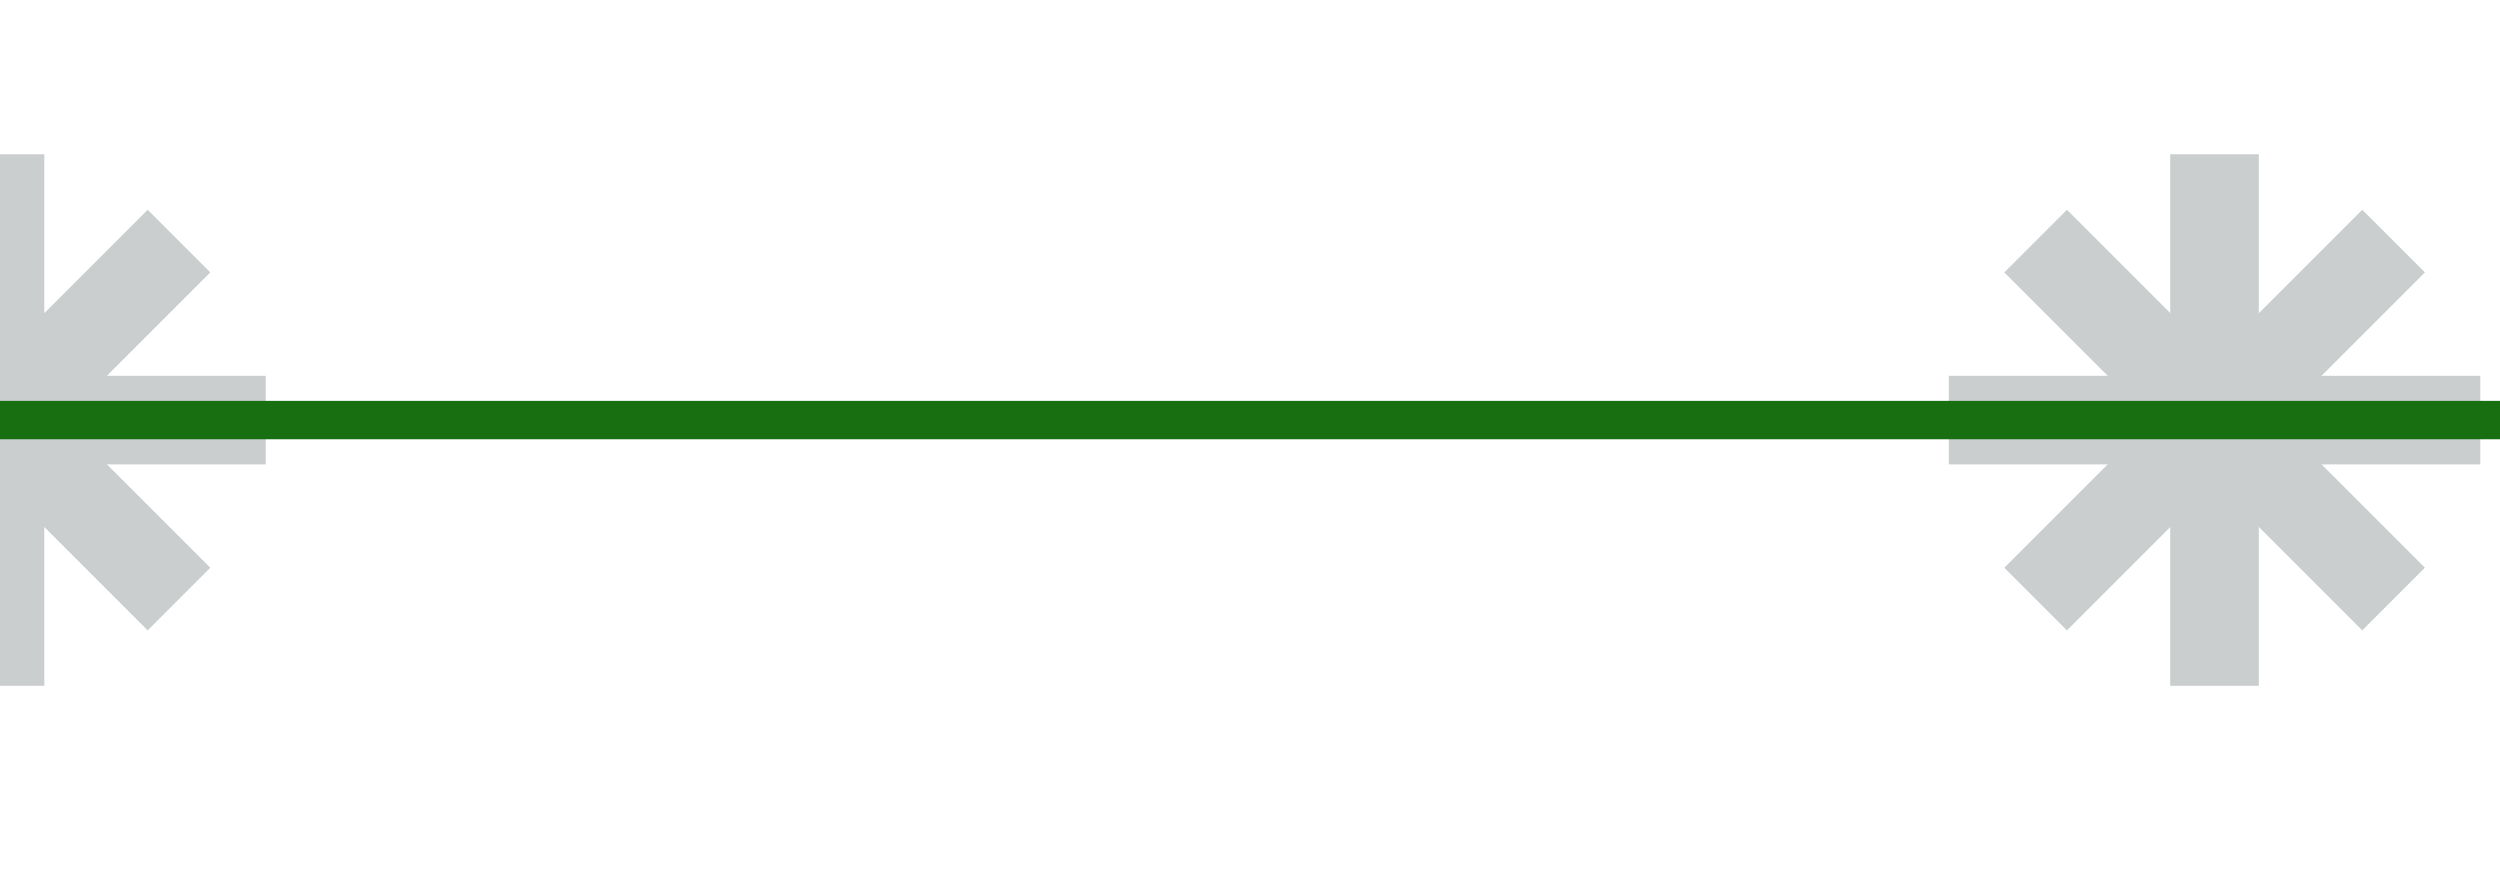 <?xml version="1.0" encoding="UTF-8" standalone="no"?>
<svg
   xmlns:dc="http://purl.org/dc/elements/1.1/"
   xmlns:cc="http://creativecommons.org/ns#"
   xmlns:rdf="http://www.w3.org/1999/02/22-rdf-syntax-ns#"
   xmlns:svg="http://www.w3.org/2000/svg"
   xmlns="http://www.w3.org/2000/svg"
   xmlns:sodipodi="http://sodipodi.sourceforge.net/DTD/sodipodi-0.dtd"
   xmlns:inkscape="http://www.inkscape.org/namespaces/inkscape"
   width="42.667"
   height="15"
   viewBox="0 0 32 11.25"
   version="1.2"
   id="svg26"
   sodipodi:docname="LINE_SB_TR_XX.svg"
   inkscape:export-filename="D:\2a_QGIS\Symbole\SVG\L-Symbole\TRSBA.png"
   inkscape:export-xdpi="129"
   inkscape:export-ydpi="129"
   inkscape:version="0.92.2 (5c3e80d, 2017-08-06)">
  <sodipodi:namedview
     pagecolor="#ffffff"
     bordercolor="#666666"
     borderopacity="1"
     objecttolerance="10"
     gridtolerance="10"
     guidetolerance="10"
     inkscape:pageopacity="0"
     inkscape:pageshadow="2"
     inkscape:window-width="1920"
     inkscape:window-height="1027"
     id="namedview28"
     showgrid="false"
     inkscape:zoom="5.5312444"
     inkscape:cx="-18.16951"
     inkscape:cy="21.333355"
     inkscape:window-x="1912"
     inkscape:window-y="-8"
     inkscape:window-maximized="1"
     inkscape:current-layer="svg26"
     units="px" />
  <title
     id="title2">Qt SVG Document</title>
  <desc
     id="desc4">Generated with Qt</desc>
  <defs
     id="defs6" />
  <g
     id="g24"
     style="fill:none;fill-rule:evenodd;stroke:#000000;stroke-width:1;stroke-linecap:square;stroke-linejoin:bevel"
     transform="translate(0,-11.123)">
    <g
       font-size="8.25"
       font-weight="400"
       font-style="normal"
       id="g16"
       style="font-style:normal;font-weight:400;font-size:8.25px;font-family:'MS Shell Dlg 2';fill:none;stroke:#cacecf;stroke-width:1.134;stroke-linecap:square;stroke-linejoin:bevel;stroke-opacity:1">
      <path
         d="m -1.89,14.61 3.78,3.78 m 0,-3.78 -3.78,3.78"
         id="path8"
         inkscape:connector-curvature="0"
         style="vector-effect:none;fill-rule:evenodd" />
      <path
         d="m -2.835,16.5 h 5.669 M 0,13.665 v 5.669"
         id="path10"
         inkscape:connector-curvature="0"
         style="vector-effect:none;fill-rule:evenodd" />
      <path
         d="m 26.457,14.61 3.78,3.78 m 0,-3.78 -3.78,3.78"
         id="path12"
         inkscape:connector-curvature="0"
         style="vector-effect:none;fill-rule:evenodd" />
      <path
         d="m 25.512,16.5 h 5.669 m -2.835,-2.835 v 5.669"
         id="path14"
         inkscape:connector-curvature="0"
         style="vector-effect:none;fill-rule:evenodd" />
    </g>
    <g
       font-size="8.25"
       font-weight="400"
       font-style="normal"
       id="g18"
       style="font-style:normal;font-weight:400;font-size:8.25px;font-family:'MS Shell Dlg 2';fill:none;stroke:#000000;stroke-width:1;stroke-linecap:square;stroke-linejoin:bevel;stroke-opacity:1" />
    <g
       font-size="8.25"
       font-weight="400"
       font-style="normal"
       id="g22"
       style="font-style:normal;font-weight:400;font-size:8.25px;font-family:'MS Shell Dlg 2';fill:none;stroke:#186f12;stroke-width:0.491;stroke-linecap:square;stroke-linejoin:bevel;stroke-opacity:1">
      <path
         d="M 0,16.5 H 32"
         id="path20"
         inkscape:connector-curvature="0"
         style="vector-effect:none;fill-rule:evenodd" />
    </g>
  </g>
</svg>
